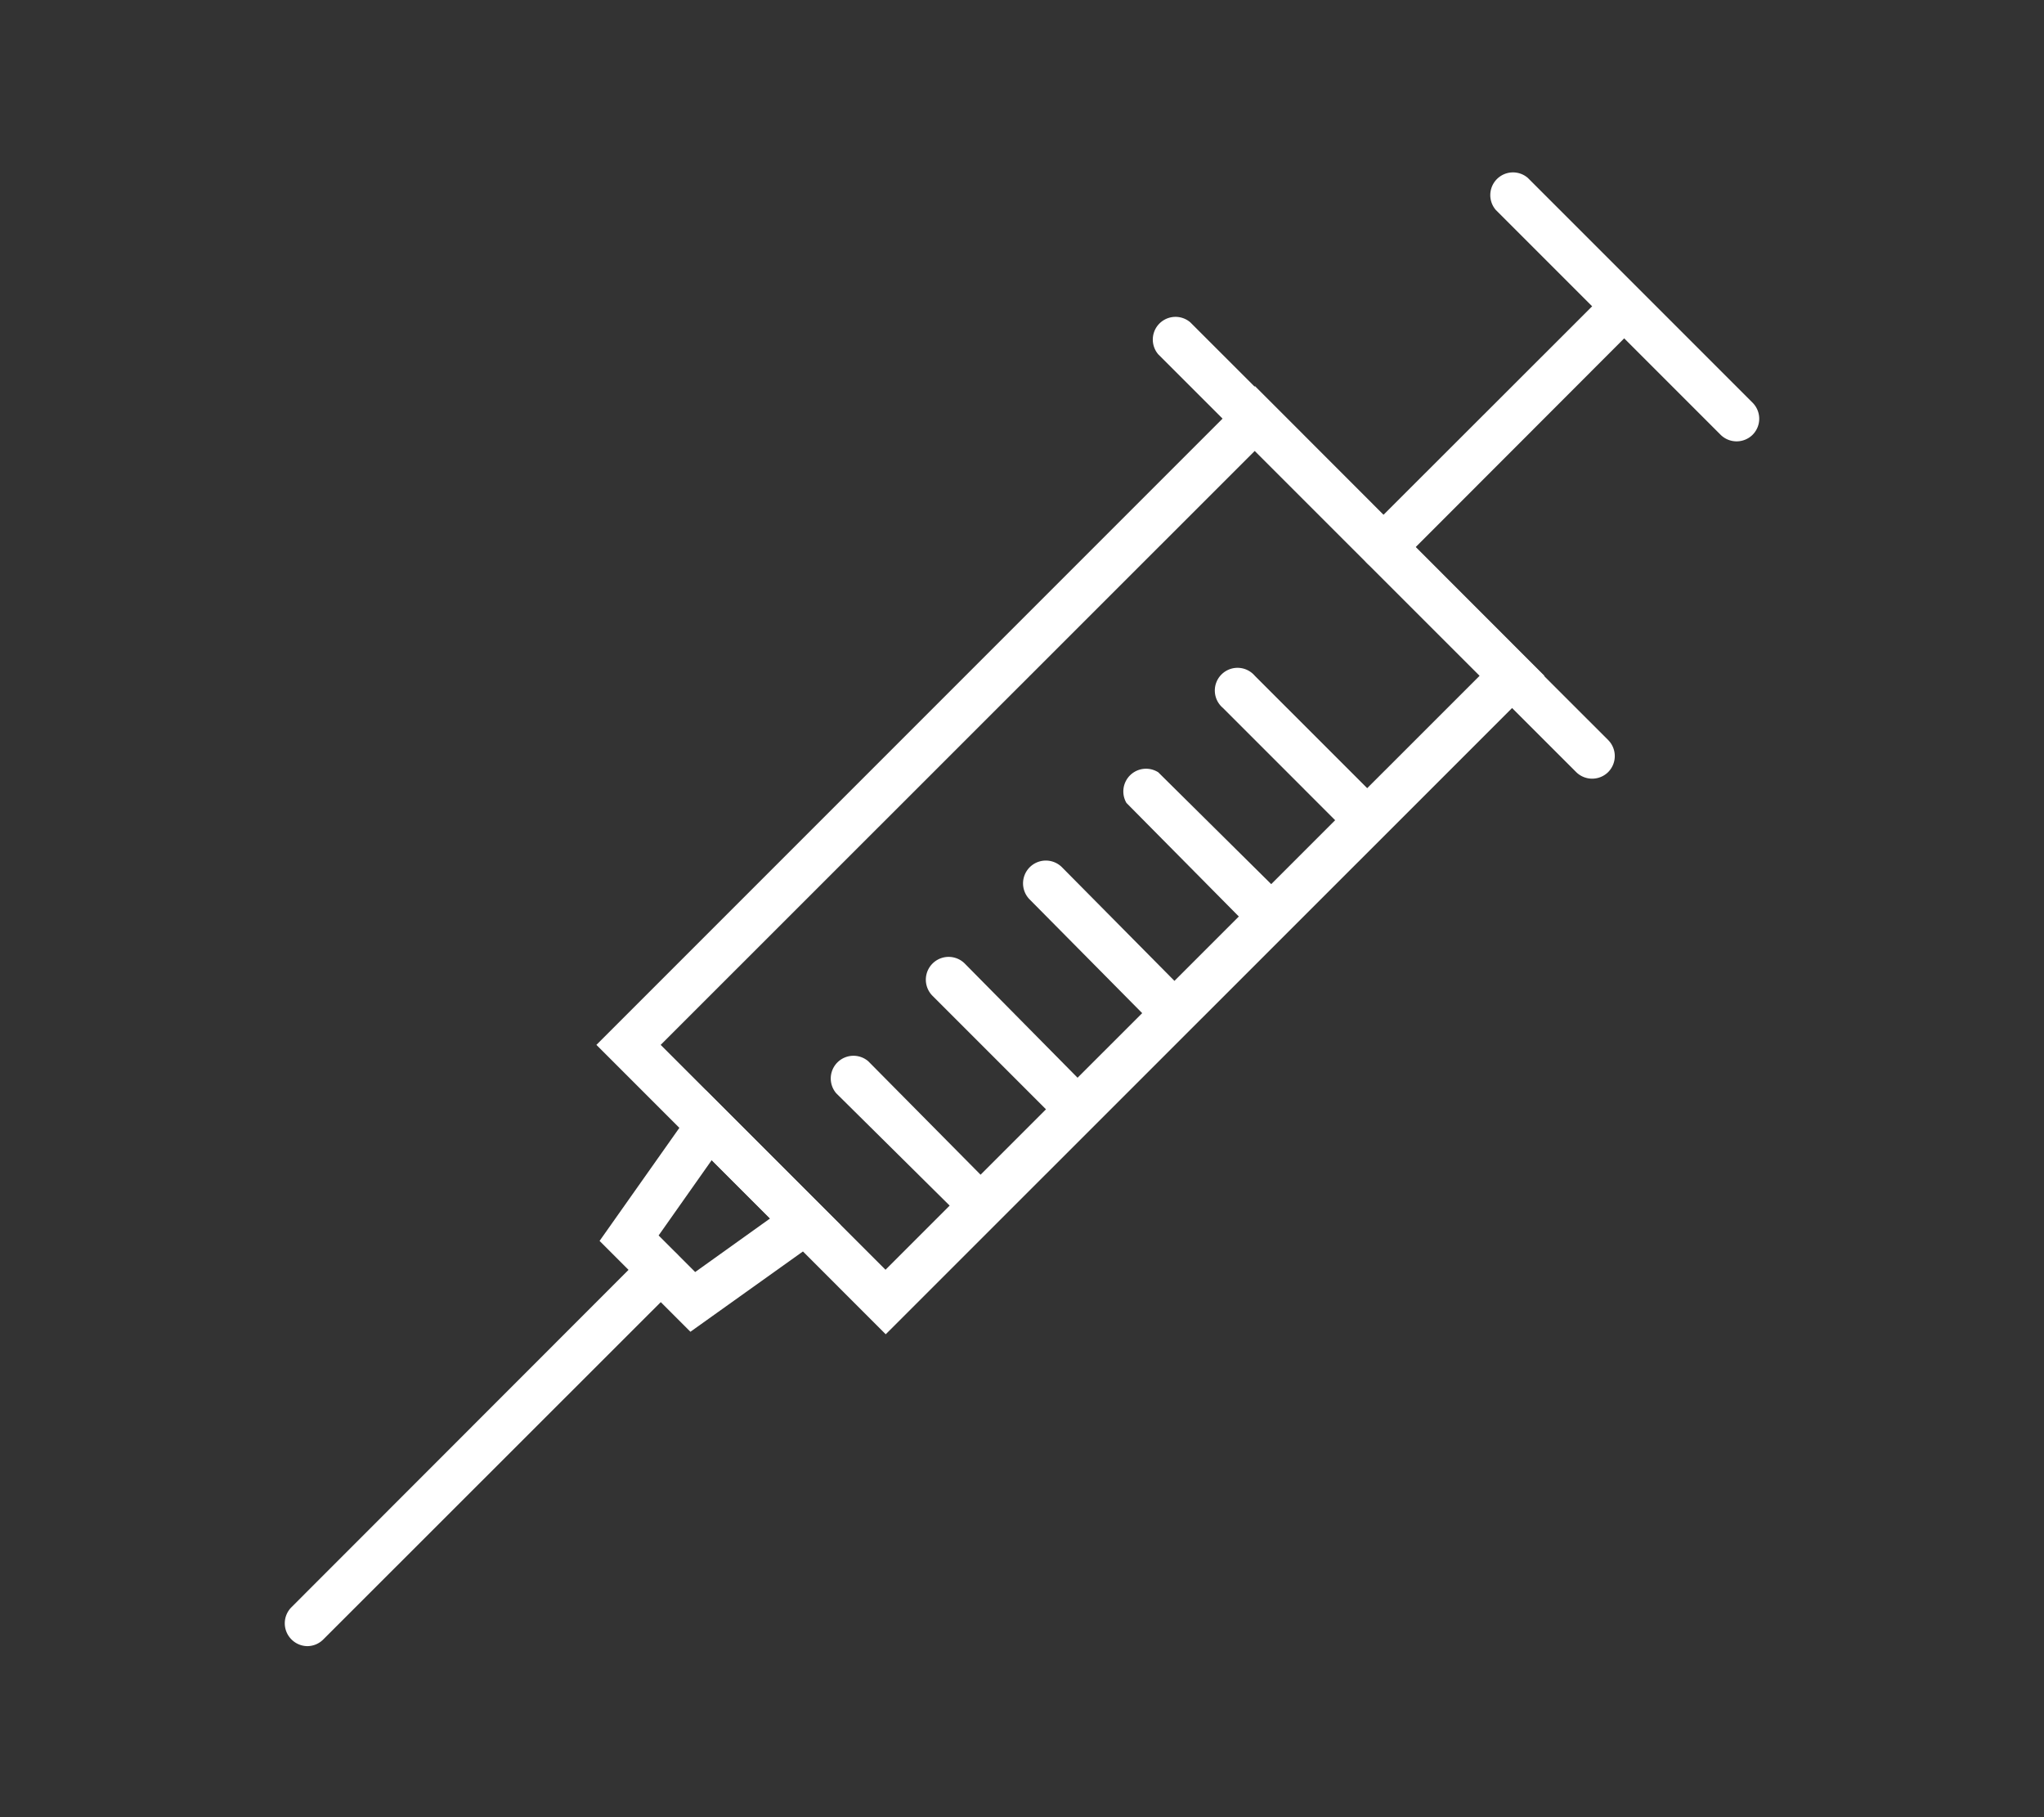 <svg id="圖層_1" data-name="圖層 1" xmlns="http://www.w3.org/2000/svg" viewBox="0 0 90 80"><rect x="0" y="0" width="90" height="80" fill="#333333" stroke="none"/><defs><style>.cls-1{fill:#fff;}</style></defs><path class="cls-1" d="M70.1,34.28a1,1,0,0,1-.7-.29L51,15.6a1,1,0,0,1,1.41-1.41L70.81,32.58a1,1,0,0,1,0,1.41A1,1,0,0,1,70.1,34.28Z"/><path class="cls-1" d="M39,58.74,26.26,46l29-29L68,29.75ZM29.09,46l9.9,9.9L65.15,29.75l-9.9-9.9Z"/><path class="cls-1" d="M76.47,19.43a1,1,0,0,1-.71-.29l-9.9-9.9a1,1,0,0,1,1.41-1.41l9.9,9.9a1,1,0,0,1,0,1.41A1,1,0,0,1,76.47,19.43Z"/><path class="cls-1" d="M60.91,25.09a1,1,0,0,1-.71-.29,1,1,0,0,1,0-1.42l10.61-10.6a1,1,0,0,1,1.41,1.41L61.62,24.8A1,1,0,0,1,60.91,25.09Z"/><path class="cls-1" d="M30.4,58.63l-4-4L31.08,48,37,53.92ZM29,54.39,30.61,56l3.3-2.36-2.57-2.57Z"/><path class="cls-1" d="M13.53,72.47a1,1,0,0,1-.7-.3,1,1,0,0,1,0-1.41L28.38,55.2a1,1,0,1,1,1.42,1.42L14.24,72.17A1,1,0,0,1,13.53,72.47Z"/><path class="cls-1" d="M42.53,53.37a1,1,0,0,1-.71-.29l-5-4.95a1,1,0,0,1,1.41-1.41l4.95,5a1,1,0,0,1,0,1.41A1,1,0,0,1,42.53,53.37Z"/><path class="cls-1" d="M46.77,49.13a1,1,0,0,1-.71-.29l-5-5a1,1,0,0,1,1.42-1.42l4.94,5a1,1,0,0,1,0,1.42A1,1,0,0,1,46.77,49.13Z"/><path class="cls-1" d="M51,44.89a1,1,0,0,1-.71-.29l-4.95-5a1,1,0,0,1,1.42-1.42l4.95,5a1,1,0,0,1,0,1.42A1,1,0,0,1,51,44.89Z"/><path class="cls-1" d="M55.25,40.65a1,1,0,0,1-.7-.3l-4.95-5A1,1,0,0,1,51,34l5,4.95a1,1,0,0,1-.71,1.71Z"/><path class="cls-1" d="M59.5,36.4a1,1,0,0,1-.71-.29l-4.95-4.95a1,1,0,1,1,1.41-1.41l5,5a1,1,0,0,1,0,1.41A1,1,0,0,1,59.5,36.4Z"/></svg>